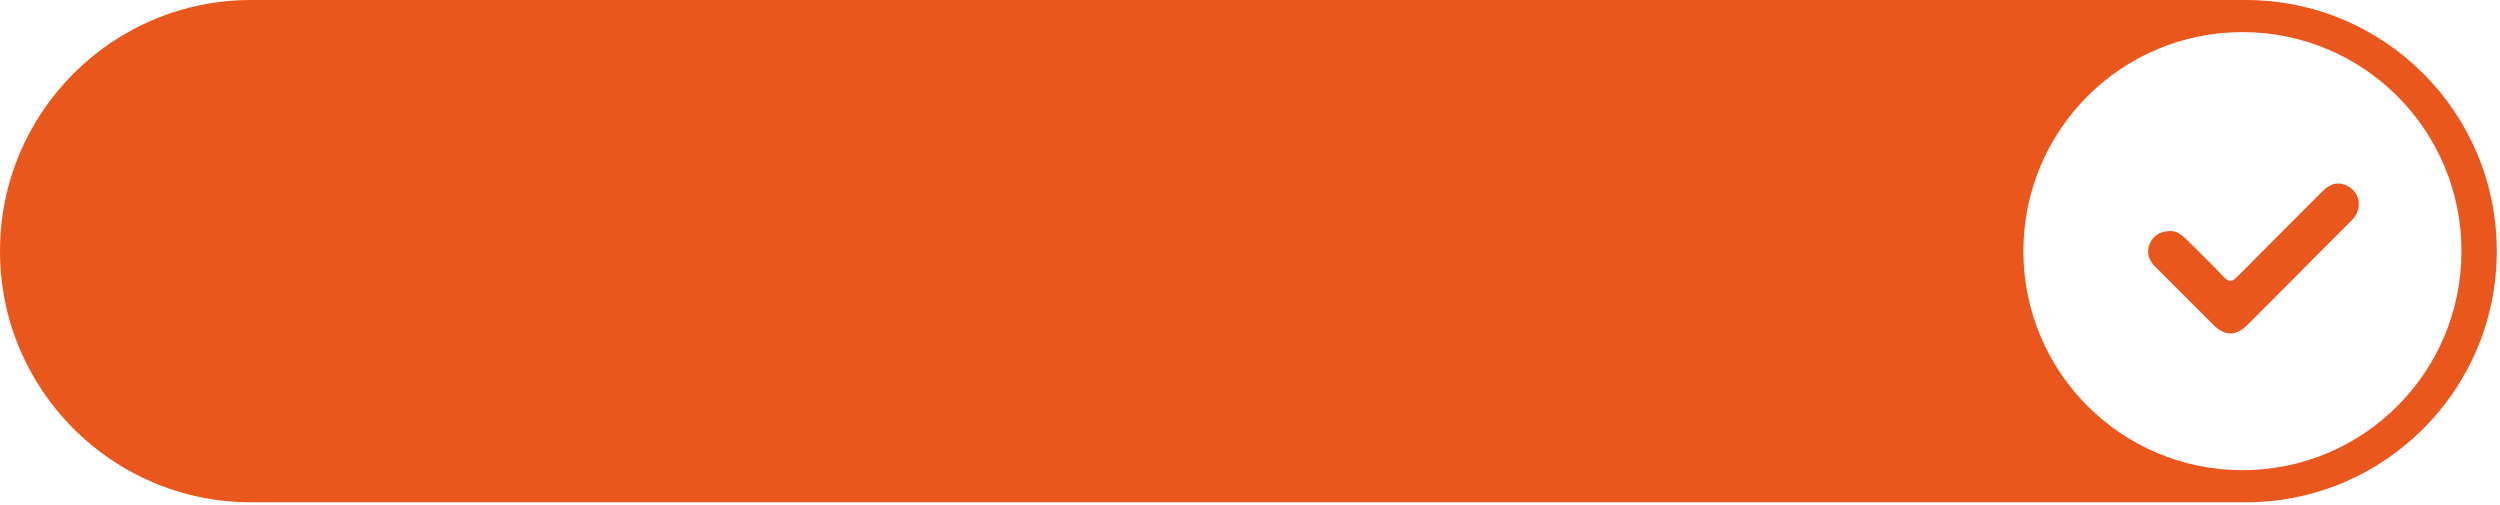 <?xml version="1.0" encoding="UTF-8"?> <svg xmlns="http://www.w3.org/2000/svg" width="109" height="22" viewBox="0 0 109 22" fill="none"> <path d="M97.91 0H10.95C4.9 0 0 4.9 0 10.95C0 17 4.9 21.9 10.95 21.9H97.91C103.96 21.9 108.86 17 108.86 10.95C108.86 4.9 103.96 0 97.91 0ZM97.77 20.5C92.5 20.5 88.22 16.23 88.22 10.95C88.22 5.67 92.49 1.4 97.77 1.4C103.05 1.4 107.32 5.67 107.32 10.95C107.32 16.23 103.05 20.5 97.77 20.5Z" fill="#EA571D"></path> <path d="M94.681 10.08C94.871 10.07 95.101 10.21 95.291 10.4C95.851 10.96 96.421 11.51 96.961 12.08C97.191 12.32 97.321 12.29 97.541 12.07C98.781 10.82 100.031 9.57 101.271 8.33C101.631 7.97 102.001 7.91 102.391 8.13C102.931 8.44 103.001 9.14 102.531 9.61C101.421 10.72 100.311 11.83 99.201 12.95C98.791 13.36 98.381 13.77 97.971 14.18C97.481 14.66 97.011 14.66 96.521 14.18C95.661 13.32 94.801 12.46 93.941 11.6C93.661 11.32 93.581 10.96 93.731 10.62C93.891 10.26 94.181 10.08 94.671 10.07" fill="#EA571D"></path> </svg> 